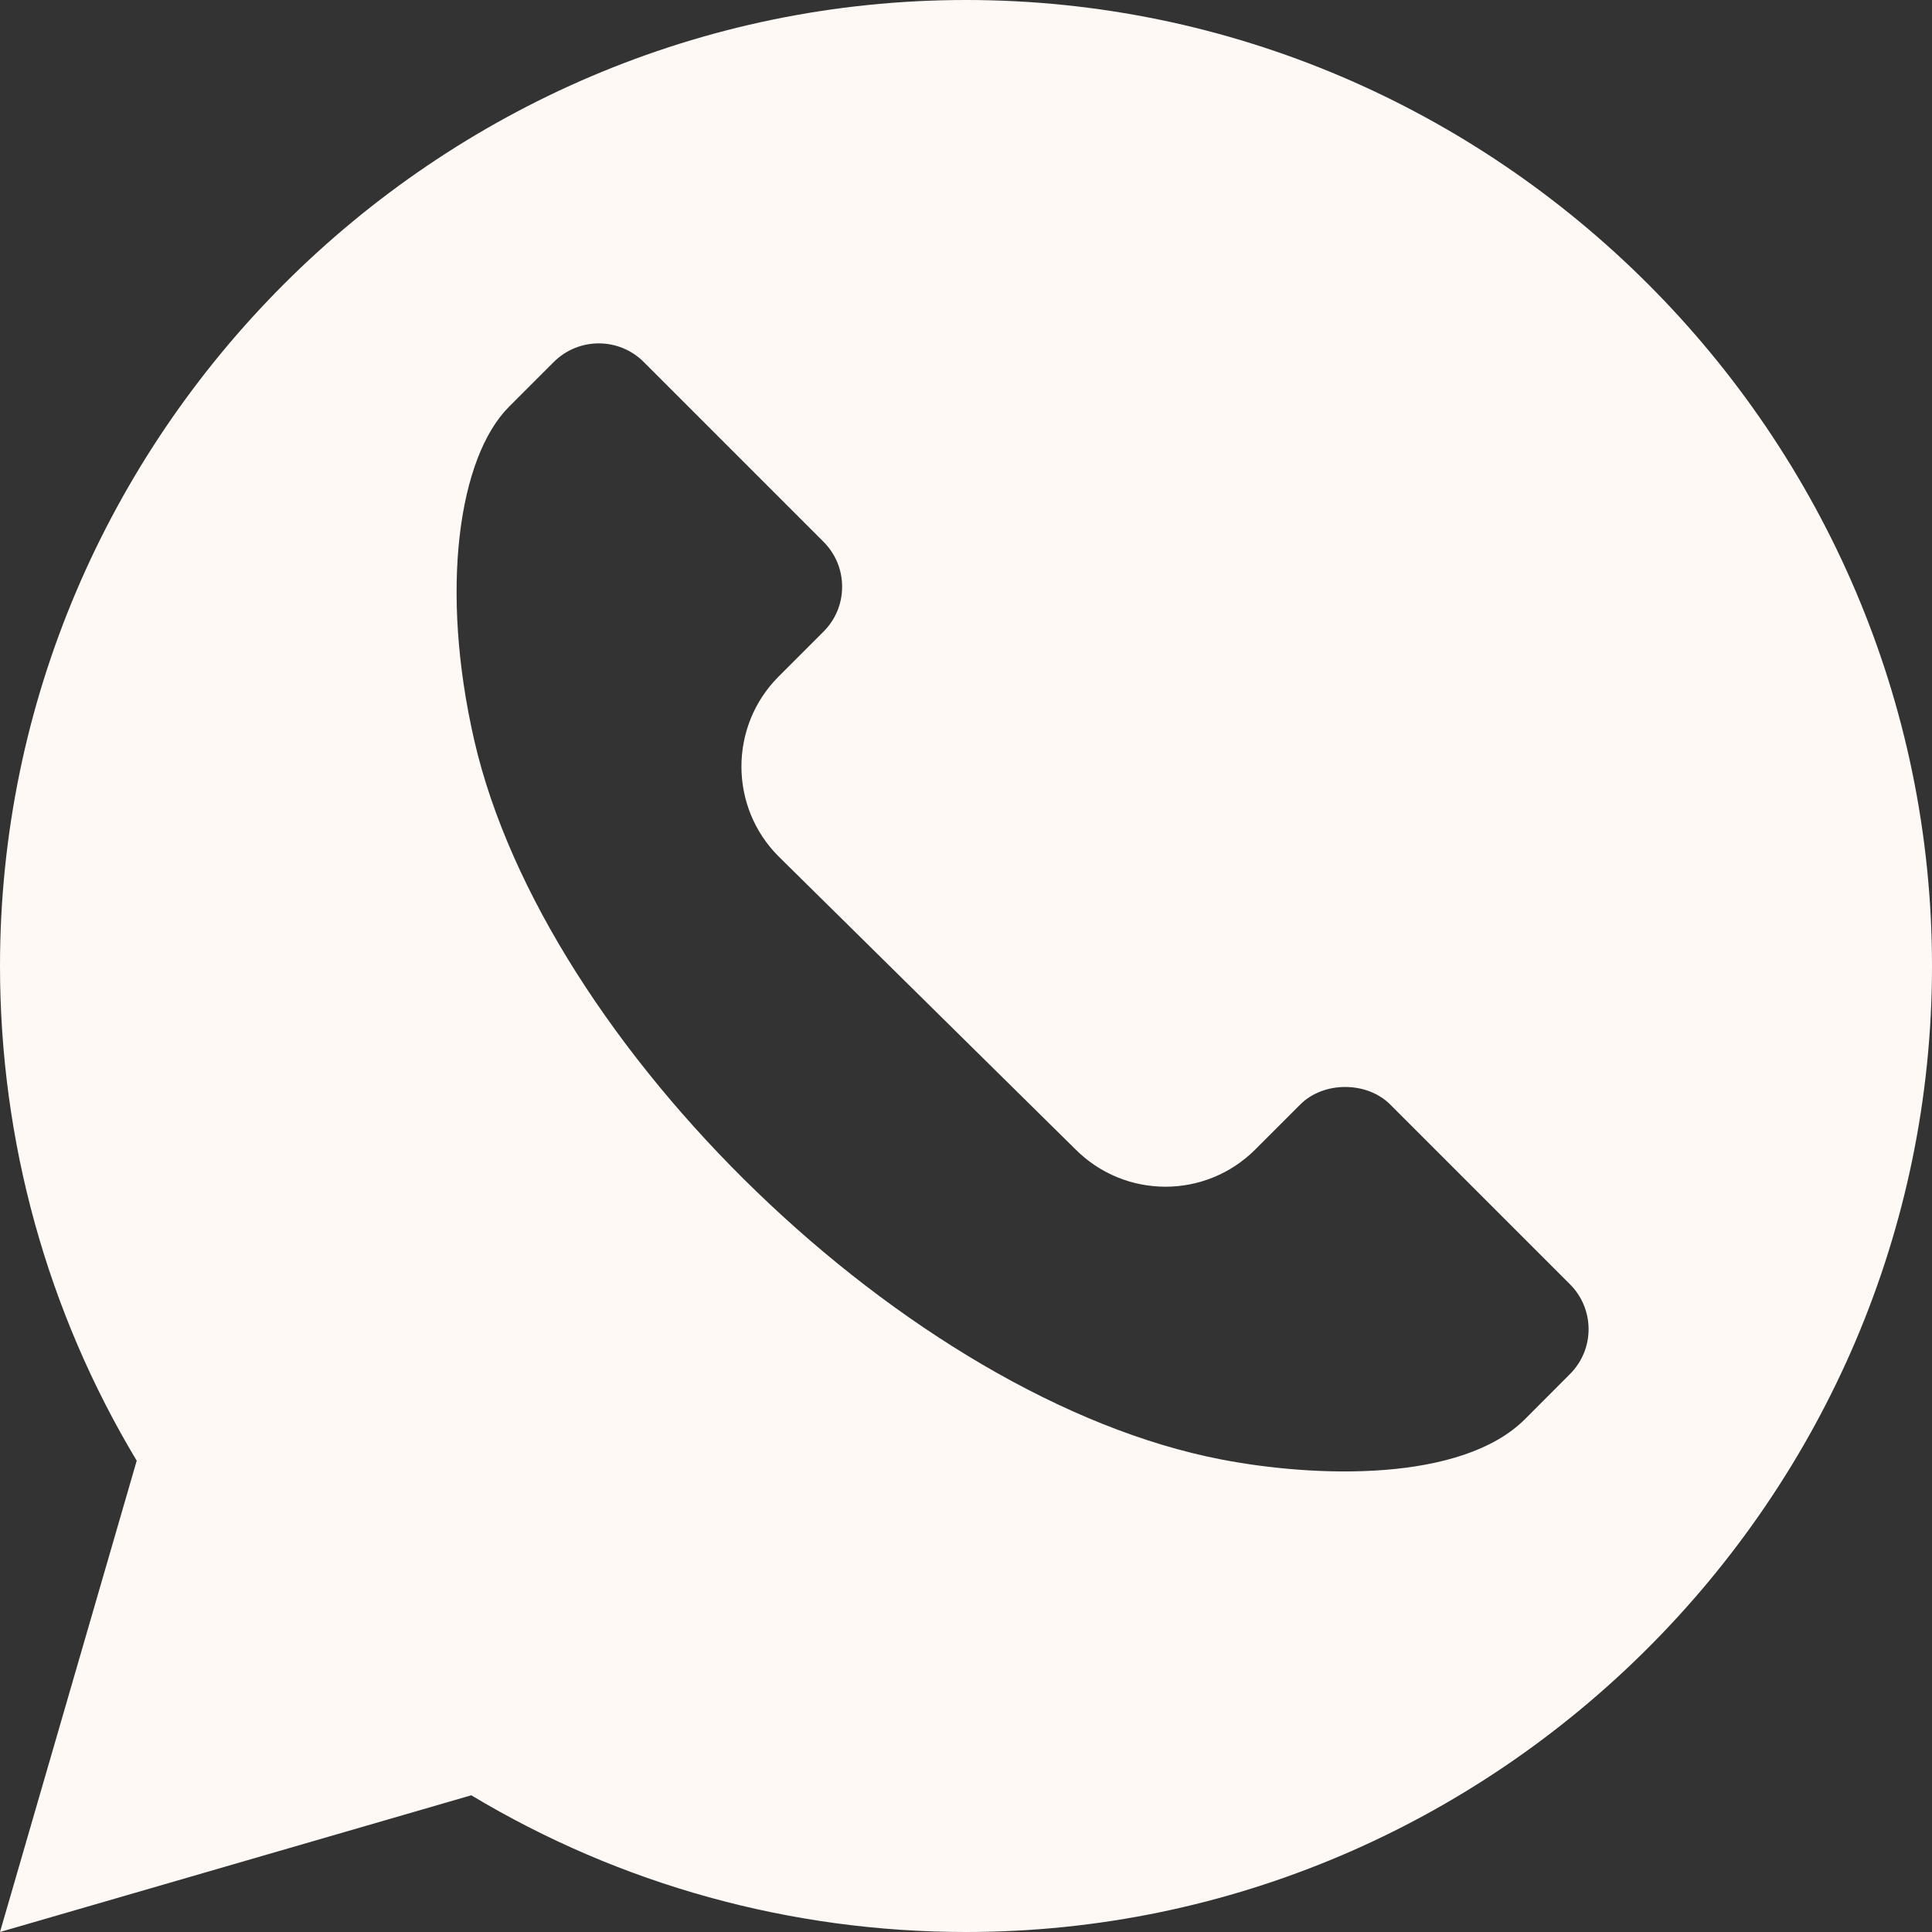 <?xml version="1.0" encoding="UTF-8"?> <svg xmlns="http://www.w3.org/2000/svg" width="17" height="17" viewBox="0 0 17 17" fill="none"><rect x="0" y="0" width="17" height="17" fill="#333333" stroke="none"/><g clip-path="url(#clip0_811_53)"><path d="M8.5 0C3.831 0 0 3.831 0 8.5C0 10.041 0.415 11.541 1.203 12.853L0 17L4.147 15.797C5.459 16.585 6.959 17 8.5 17C13.169 17 17 13.169 17 8.5C17 3.831 13.169 0 8.5 0ZM13.814 12.091L13.419 12.487C12.859 13.046 11.573 13.002 10.746 12.842C7.997 12.312 4.791 9.205 4.173 6.514C3.867 5.181 4.036 4.023 4.478 3.58L4.873 3.185C5.092 2.967 5.446 2.967 5.664 3.185L7.246 4.767C7.352 4.873 7.41 5.013 7.41 5.163C7.41 5.312 7.352 5.452 7.246 5.558L6.851 5.953C6.415 6.39 6.415 7.1 6.851 7.536L9.464 10.114C9.901 10.551 10.608 10.552 11.046 10.114L11.441 9.719C11.646 9.513 12.027 9.513 12.233 9.719L13.814 11.3C14.029 11.514 14.037 11.868 13.814 12.091Z" fill="#FFF9F6"></path></g><defs><clipPath id="clip0_811_53"><rect width="17" height="17" fill="white"></rect></clipPath></defs></svg> 